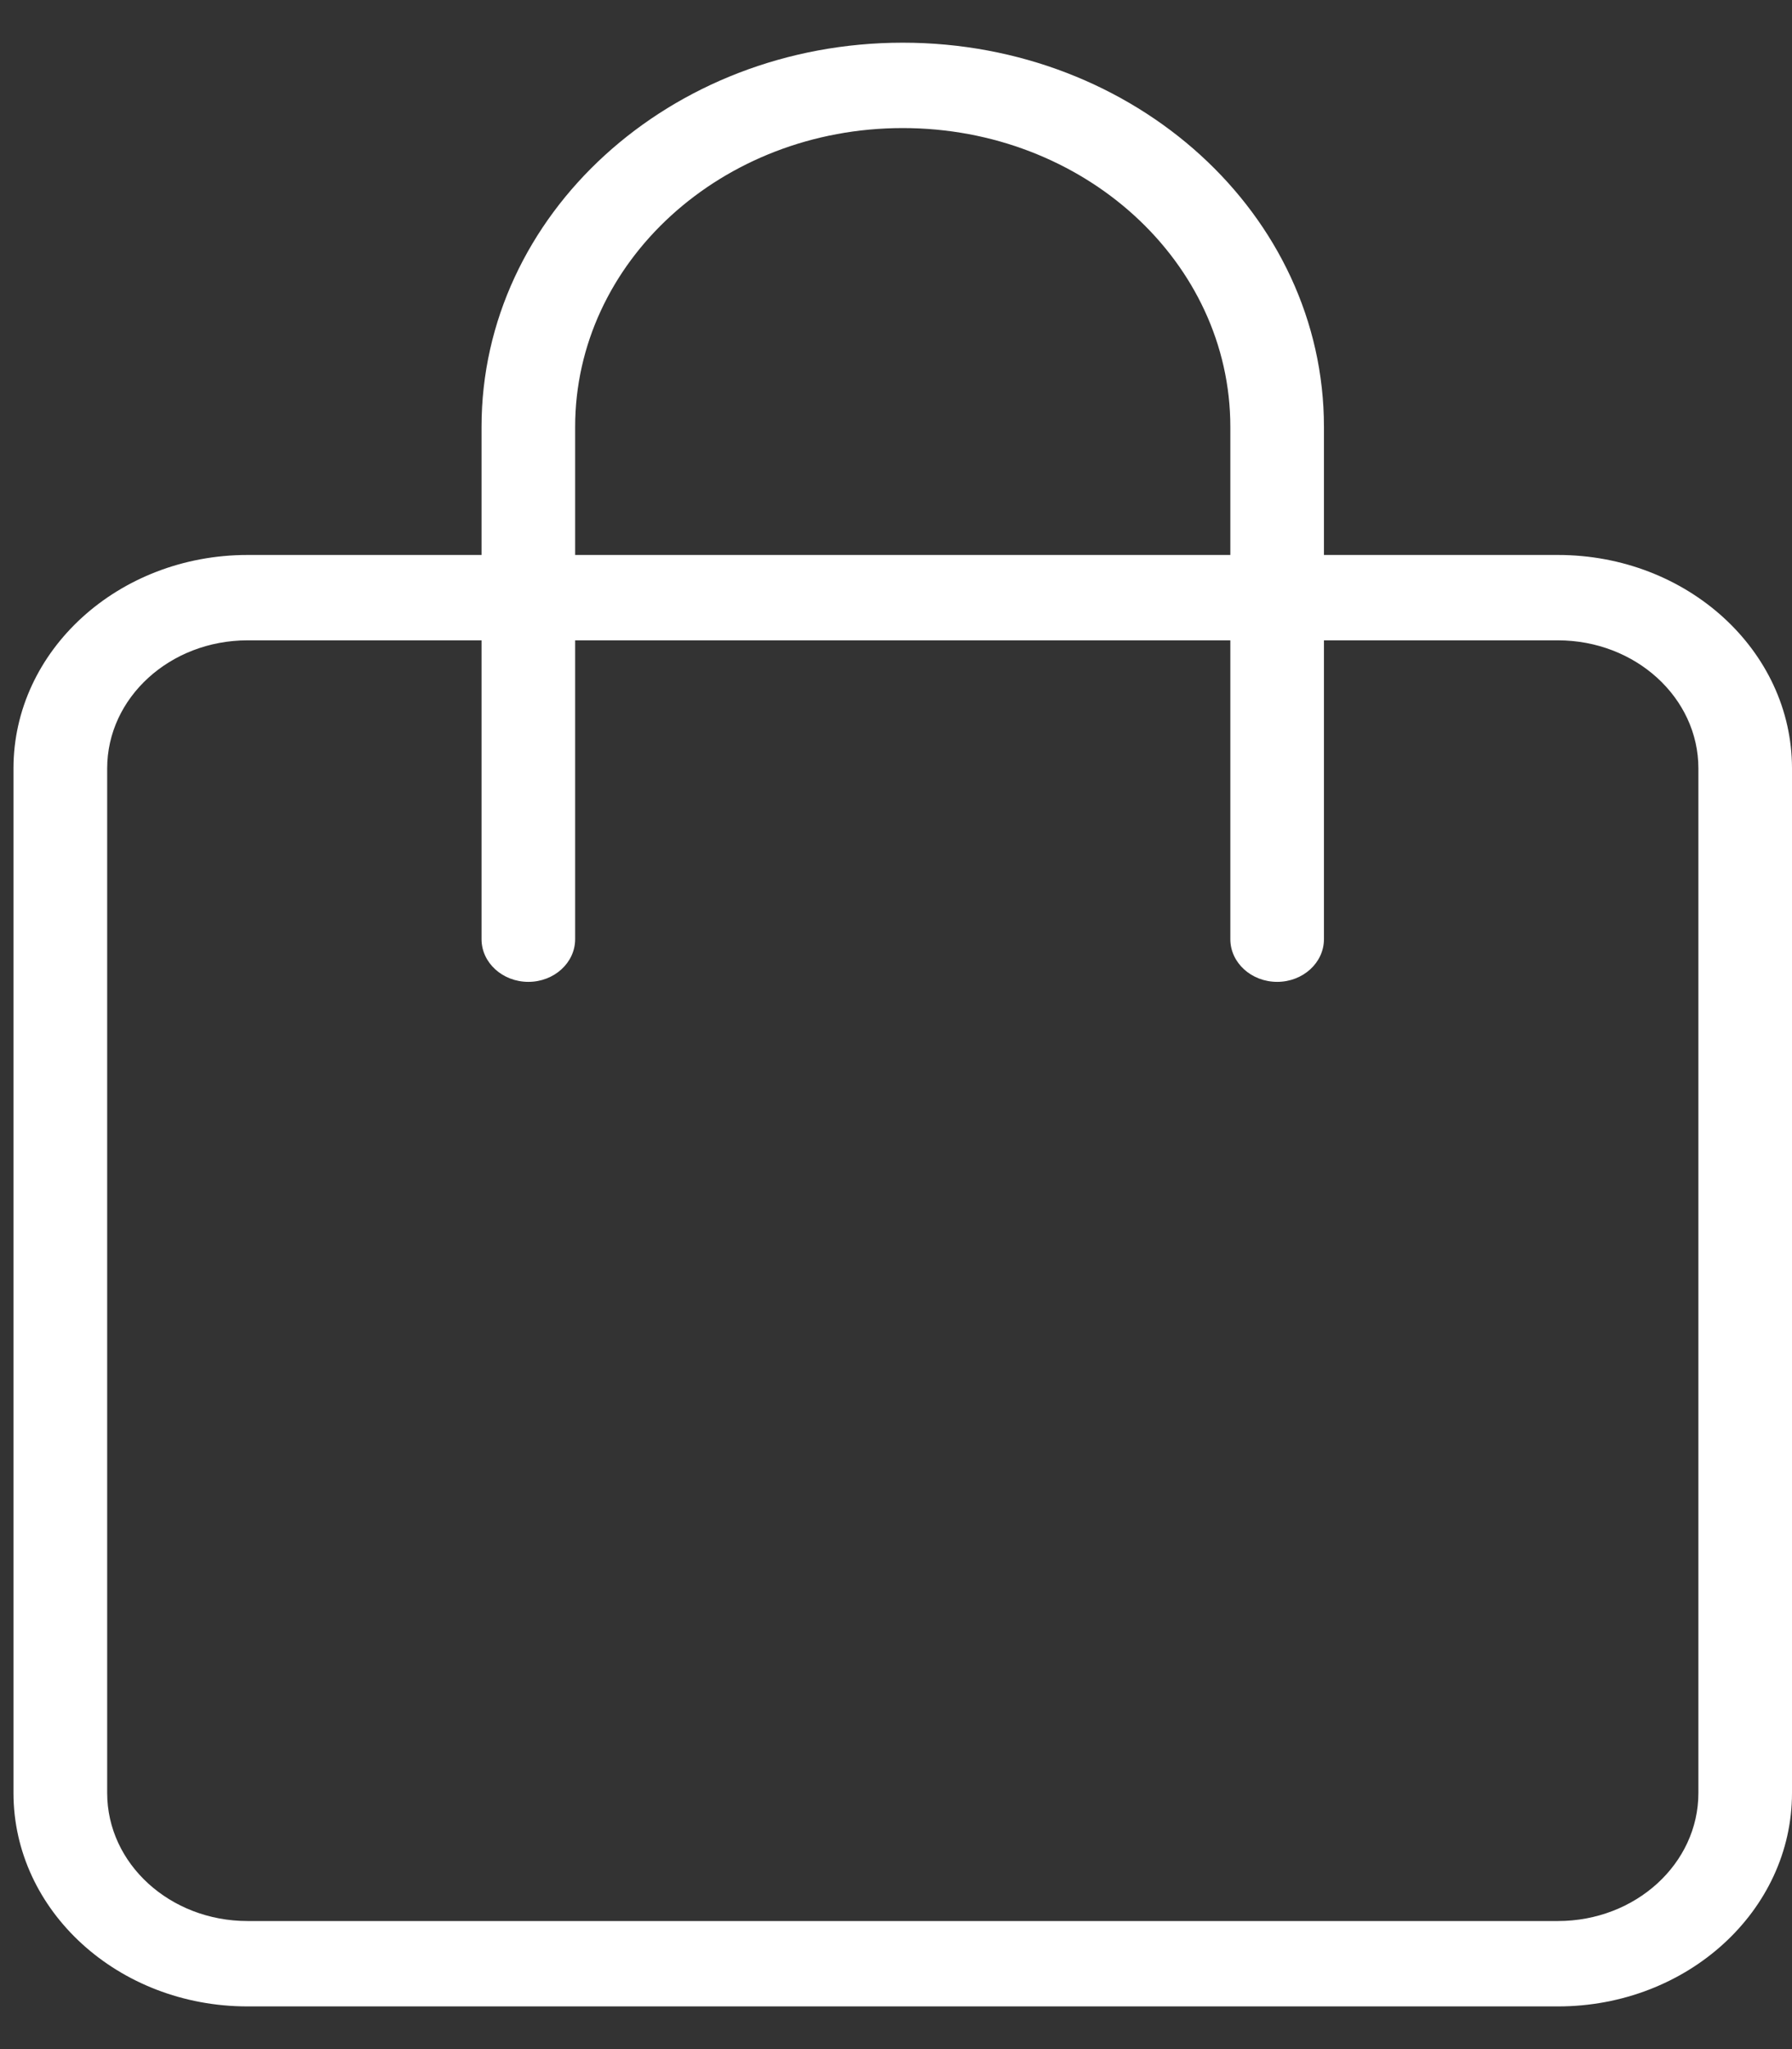 <svg width="21" height="24" viewBox="0 0 21 24" fill="none" xmlns="http://www.w3.org/2000/svg">
<rect x="0" y="0" width="21" height="24" fill="#333333" stroke="none"/>
<path fill-rule="evenodd" clip-rule="evenodd" d="M5.643 6.5H2.901C1.387 6.5 0.158 7.62 0.158 9V21C0.158 22.381 1.386 23.5 2.901 23.5H18.257C19.772 23.5 21 22.381 21 21V9C21 7.62 19.772 6.5 18.257 6.5H15.515V5C15.515 2.514 13.305 0.5 10.579 0.5C7.852 0.5 5.643 2.514 5.643 5V6.5H5.643ZM15.515 7.5V11C15.515 11.276 15.269 11.5 14.967 11.5C14.664 11.5 14.418 11.276 14.418 11V7.5H6.74V11C6.74 11.276 6.494 11.5 6.192 11.5C5.889 11.5 5.643 11.276 5.643 11V7.5H2.901C1.992 7.5 1.256 8.172 1.256 9V21C1.256 21.829 1.992 22.5 2.901 22.5H18.257C19.166 22.5 19.903 21.829 19.903 21V9C19.903 8.172 19.166 7.5 18.257 7.5H15.516H15.515ZM14.418 6.5V5C14.418 3.067 12.699 1.5 10.579 1.5C8.459 1.5 6.74 3.067 6.74 5V6.5H14.418Z" fill="white"/>
</svg>
